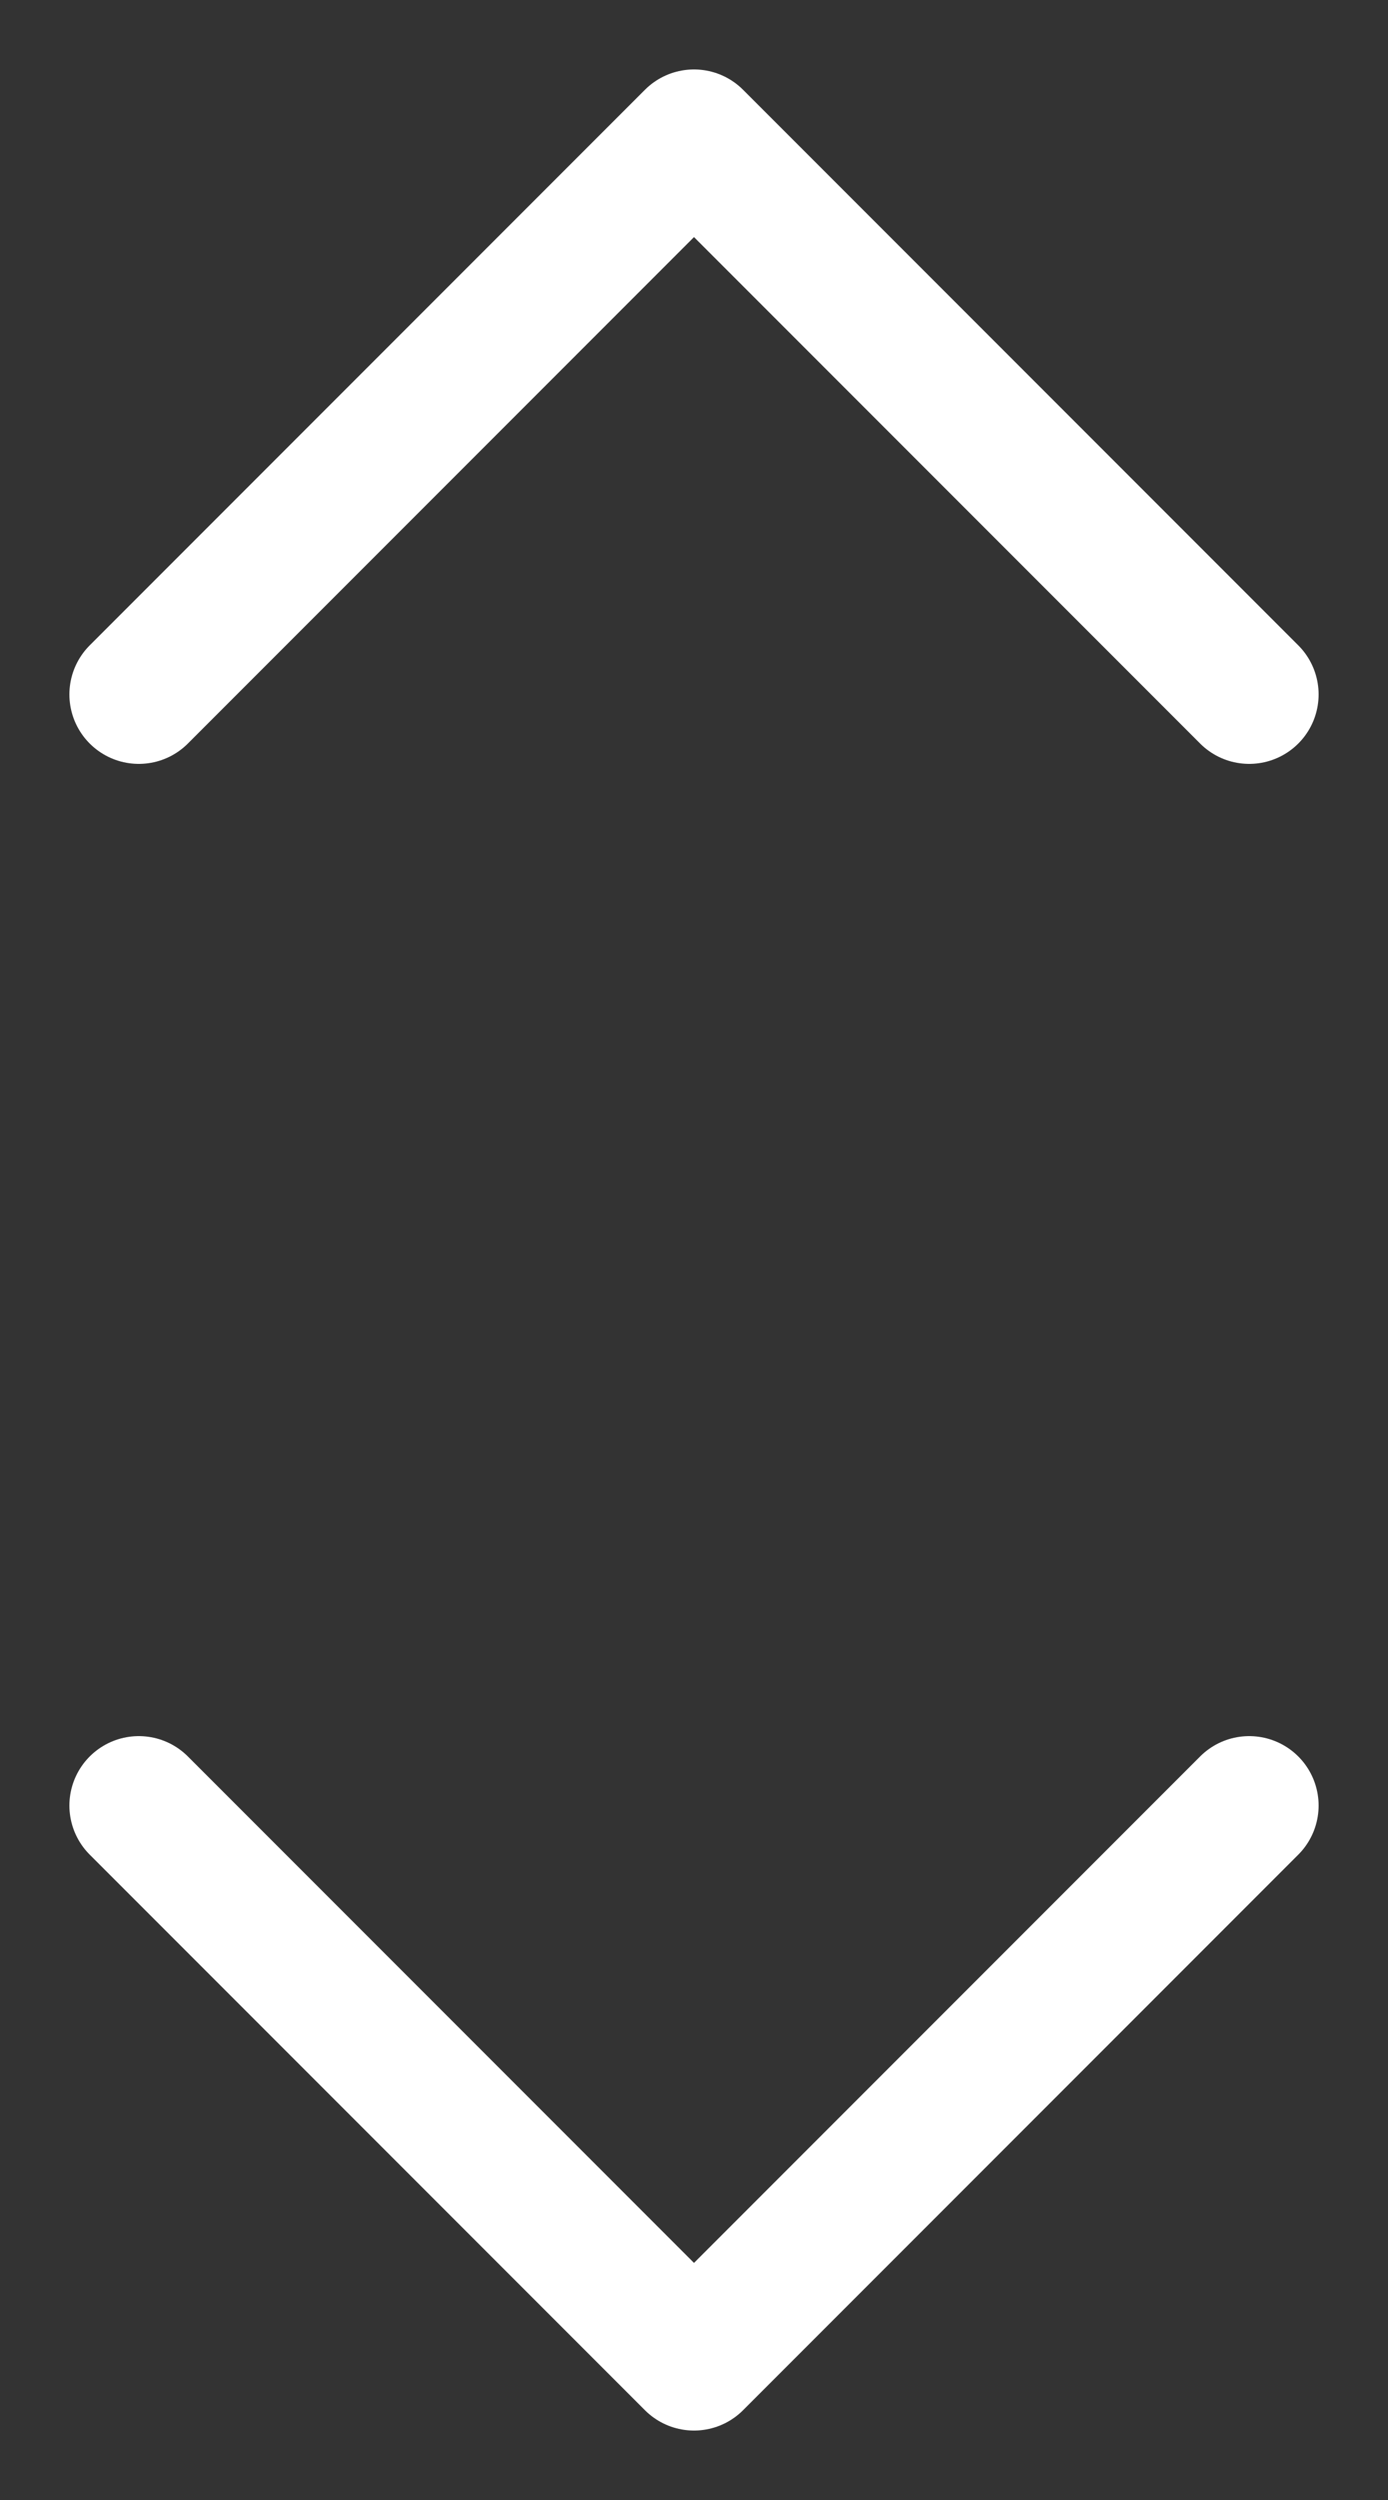 <svg width="10" height="18" viewBox="0 0 10 18" fill="none" xmlns="http://www.w3.org/2000/svg">
<rect x="0" y="0" width="10" height="18" fill="#333333" stroke="none"/>
<path d="M1 5L5 1L9 5" stroke="white" stroke-linecap="round" stroke-linejoin="round"/>
<path d="M1 13L5 17L9 13" stroke="white" stroke-linecap="round" stroke-linejoin="round"/>
</svg>
